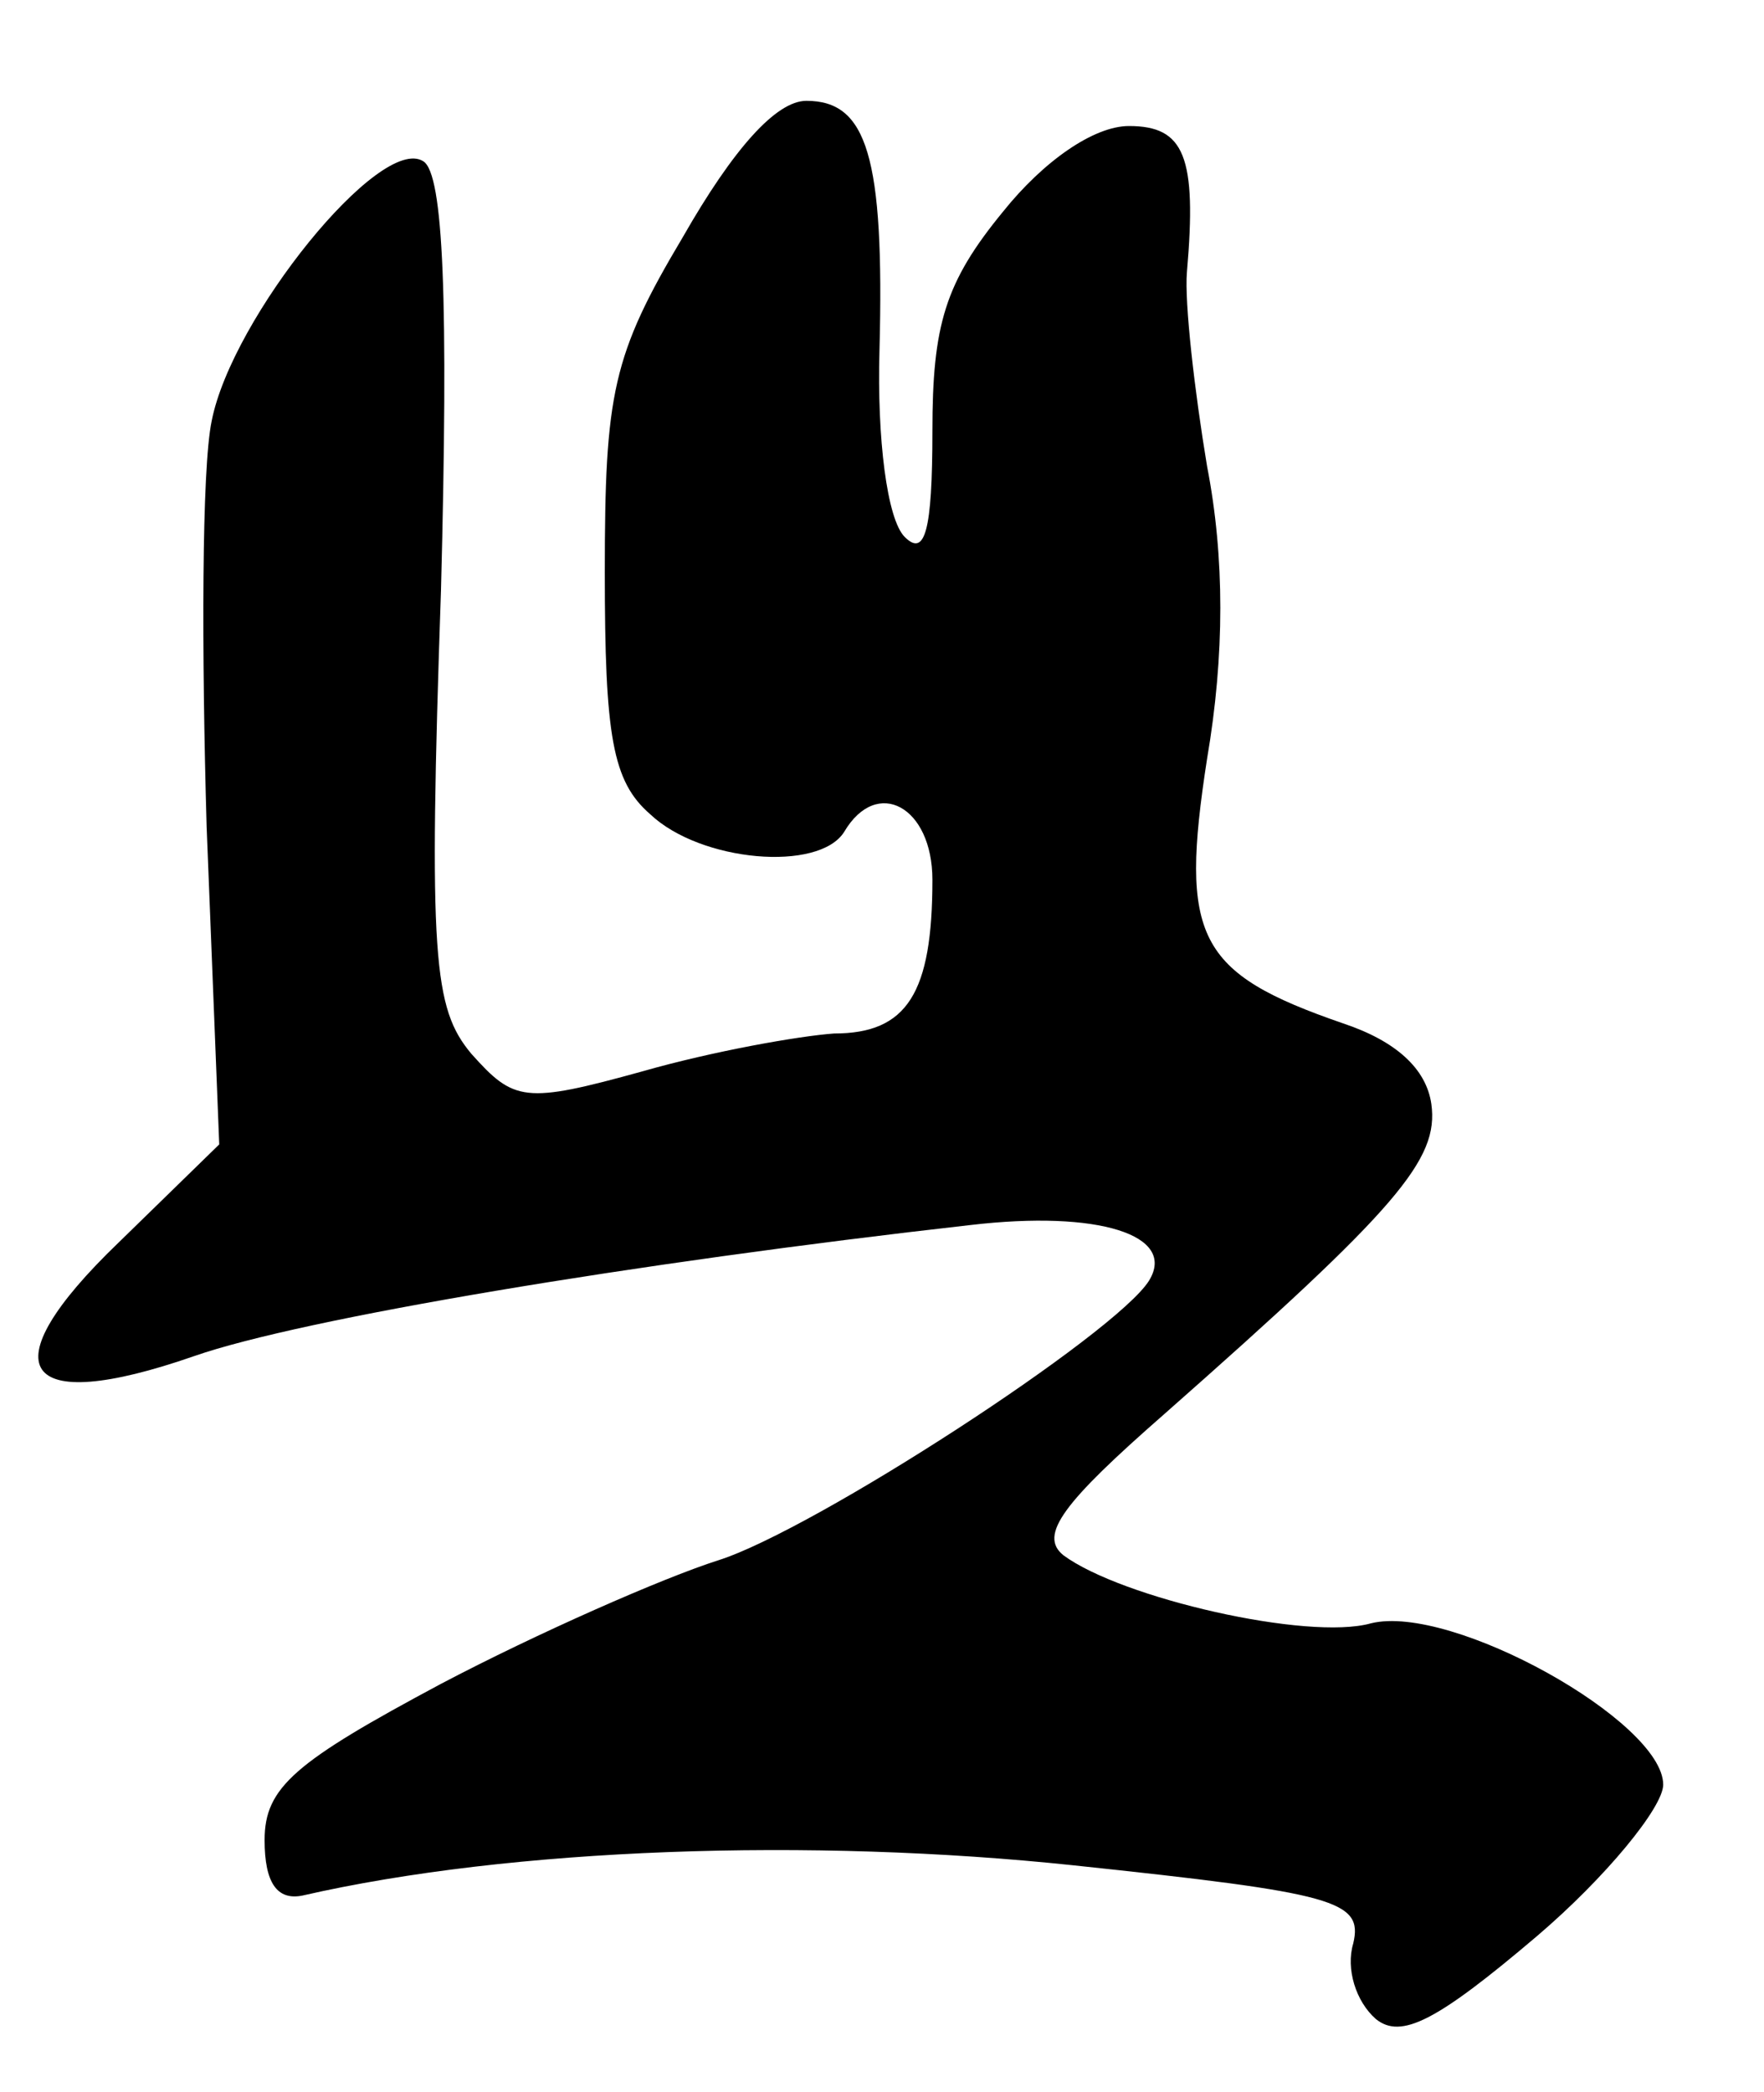 <?xml version="1.0" standalone="no"?>
<!DOCTYPE svg PUBLIC "-//W3C//DTD SVG 20010904//EN"
 "http://www.w3.org/TR/2001/REC-SVG-20010904/DTD/svg10.dtd">
<svg version="1.0" xmlns="http://www.w3.org/2000/svg"
 width="70pt" height="83pt" viewBox="0 0 70 83"
 preserveAspectRatio="xMidYMid meet">
<g transform="translate(0,83) scale(0.1,-0.1)"
fill="#000000" stroke="none">
<path d="M271 736 c-28 -47 -31 -62 -31 -133 0 -65 3 -83 18 -96 20 -19 67
-23 77 -7 13 22 35 10 35 -19 0 -45 -10 -61 -39 -61 -14 -1 -48 -7 -76 -15
-47 -13 -51 -12 -68 7 -15 18 -17 38 -12 184 3 115 1 165 -7 170 -17 11 -76
-62 -84 -103 -4 -19 -4 -92 -2 -161 l5 -126 -40 -39 c-52 -50 -39 -69 30 -45
43 15 175 37 308 52 51 6 82 -4 71 -22 -13 -21 -133 -99 -171 -111 -22 -7 -72
-29 -110 -49 -58 -31 -70 -41 -70 -62 0 -17 5 -24 15 -22 83 19 202 23 306 12
104 -11 115 -14 111 -31 -3 -10 1 -23 9 -30 10 -8 24 -1 64 33 27 23 50 51 50
60 0 25 -84 72 -116 64 -25 -7 -99 10 -122 27 -10 8 0 21 40 56 93 82 109 101
106 123 -2 14 -14 25 -35 32 -58 20 -65 34 -54 105 7 41 7 80 0 116 -5 30 -9
65 -8 77 4 46 -1 58 -23 58 -14 0 -34 -14 -50 -34 -23 -28 -28 -45 -28 -87 0
-40 -3 -50 -11 -42 -7 7 -11 39 -10 74 2 77 -5 99 -29 99 -12 0 -29 -19 -49
-54z"/>
</g>
</svg>
